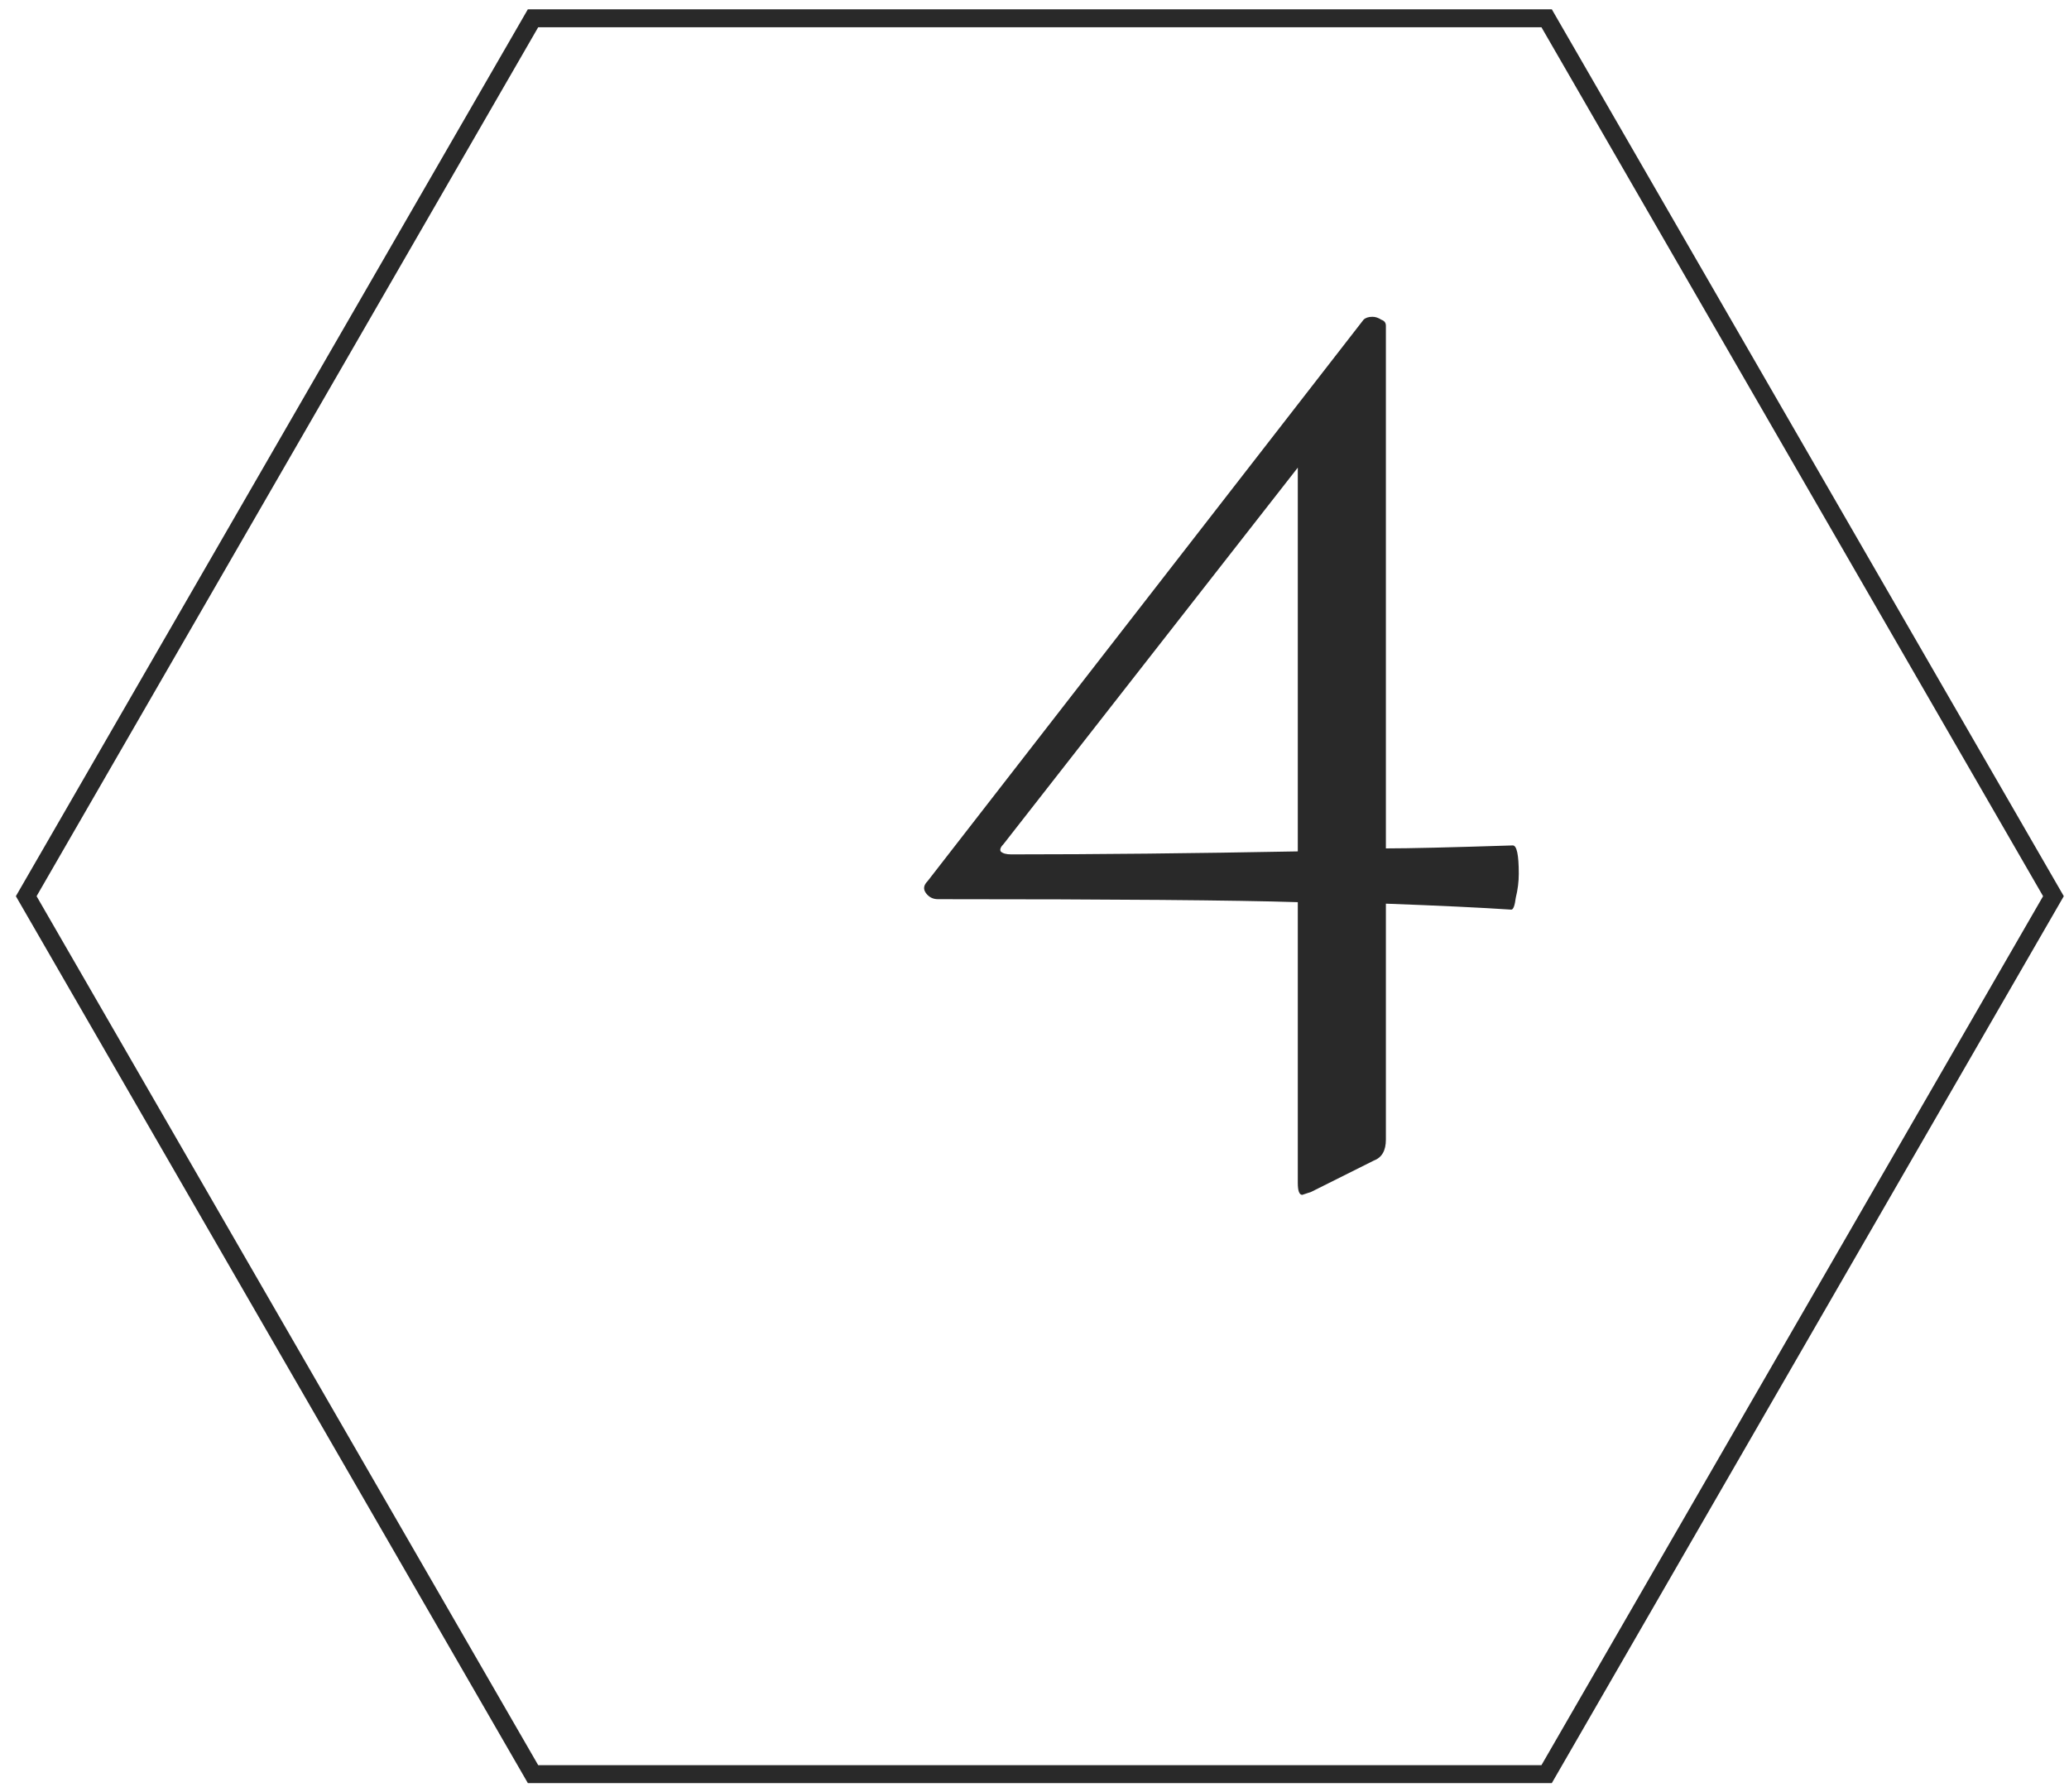 <?xml version="1.0" encoding="UTF-8"?> <svg xmlns="http://www.w3.org/2000/svg" width="97" height="84" viewBox="0 0 97 84" fill="none"> <path fill-rule="evenodd" clip-rule="evenodd" d="M95.785 42.01L72.267 1.277L25.232 1.277L1.715 42.01L25.232 82.744L72.267 82.744L95.785 42.01ZM72.753 83.585L96.756 42.01L72.753 0.436L24.747 0.436L0.744 42.01L24.747 83.585L72.753 83.585Z" fill="#292929"></path> <path d="M70.924 39.63C71.111 39.63 71.204 40.073 71.204 40.96C71.204 41.333 71.157 41.707 71.064 42.08C71.017 42.453 70.947 42.64 70.854 42.64C69.454 42.547 67.494 42.453 64.974 42.36V53.42C64.974 53.933 64.787 54.26 64.414 54.4L61.474 55.87C61.194 55.963 61.054 56.01 61.054 56.01C60.914 56.01 60.844 55.823 60.844 55.45V42.29C57.904 42.197 52.281 42.15 43.974 42.15C43.74 42.15 43.554 42.057 43.414 41.87C43.274 41.683 43.297 41.497 43.484 41.31L63.924 14.99C64.017 14.897 64.157 14.85 64.344 14.85C64.484 14.85 64.624 14.897 64.764 14.99C64.904 15.037 64.974 15.13 64.974 15.27V39.77C66.047 39.77 68.031 39.723 70.924 39.63ZM47.404 40.05C51.417 40.05 55.897 40.003 60.844 39.91V21.92L47.054 39.56C46.914 39.7 46.867 39.817 46.914 39.91C47.007 40.003 47.17 40.05 47.404 40.05Z" fill="#292929"></path> </svg> 